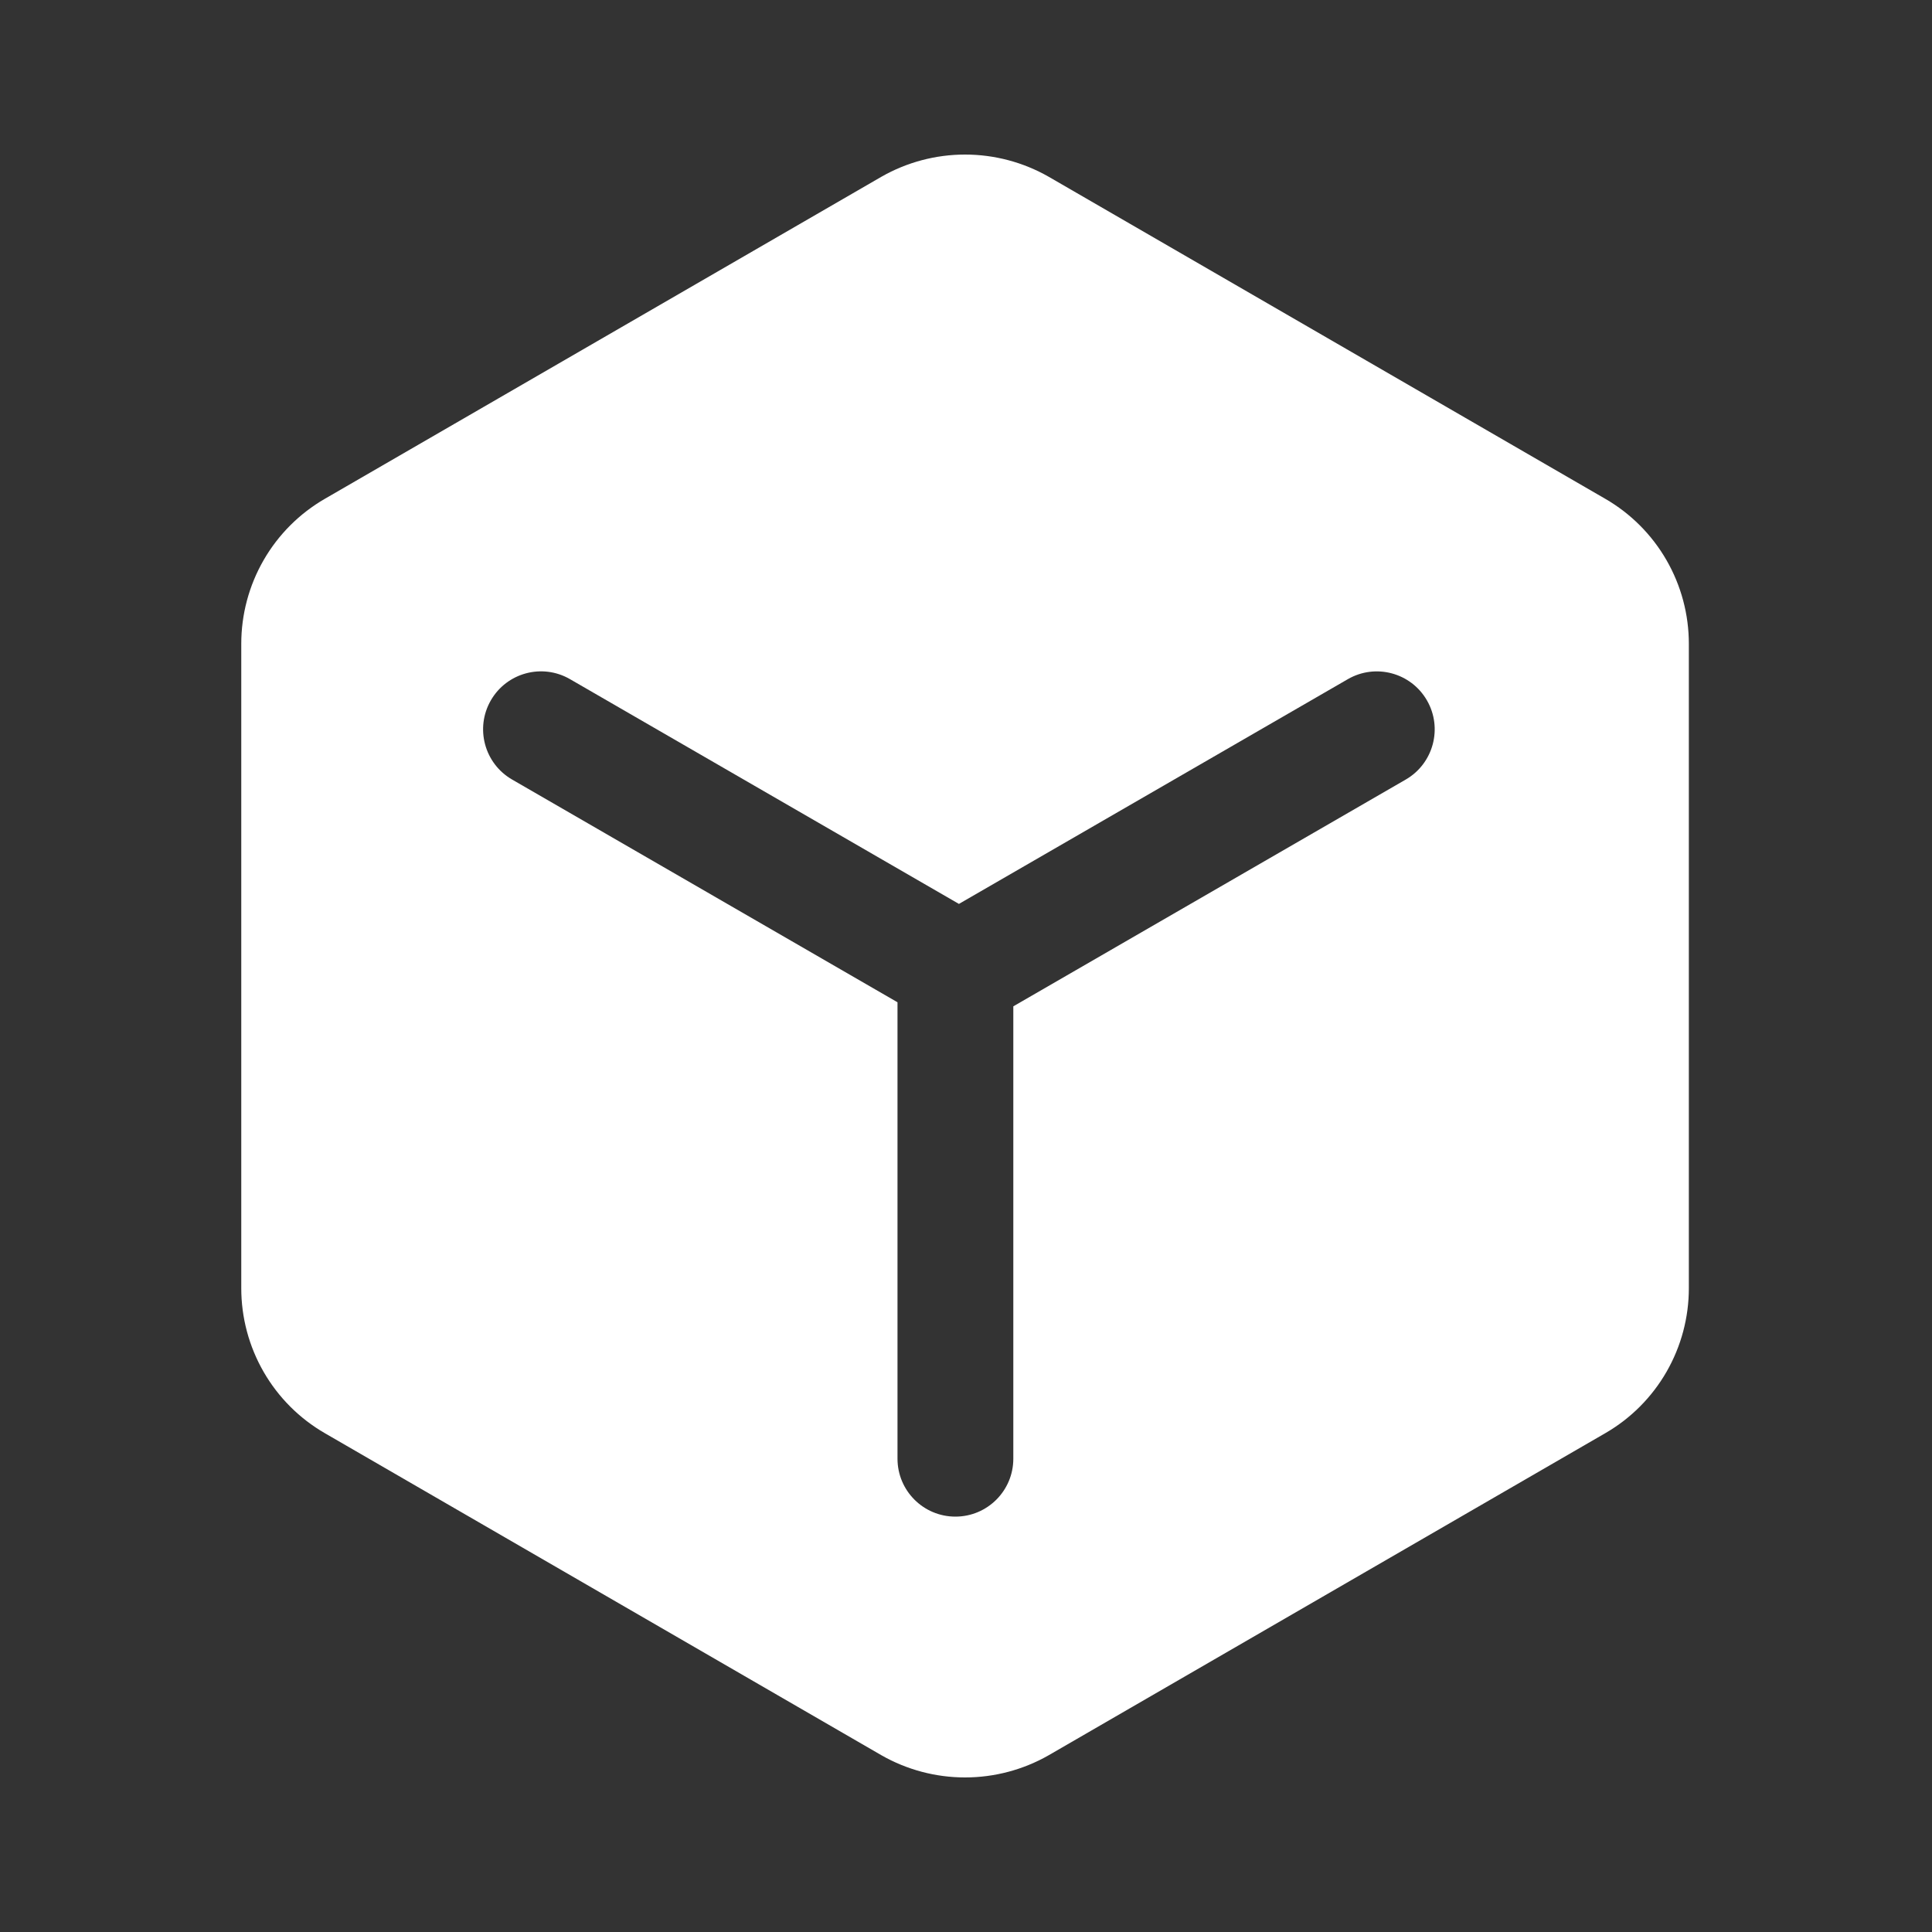 <svg width="200" height="200" viewBox="0 0 200 200" fill="none" xmlns="http://www.w3.org/2000/svg">
<rect x="0" y="0" width="200" height="200" fill="#333333" stroke="none"/>
<path fill-rule="evenodd" clip-rule="evenodd" d="M108.558 18.296L166.174 51.635C168.807 53.155 170.994 55.345 172.513 57.983C174.033 60.621 174.832 63.614 174.829 66.661V133.339C174.832 136.386 174.033 139.379 172.513 142.017C170.994 144.655 168.807 146.845 166.174 148.365L108.558 181.704C105.92 183.209 102.937 184 99.902 184C96.867 184 93.885 183.209 91.247 181.704L33.631 148.365C30.998 146.845 28.811 144.655 27.291 142.017C25.772 139.379 24.973 136.386 24.976 133.339V66.661C24.973 63.614 25.772 60.621 27.291 57.983C28.811 55.345 30.998 53.155 33.631 51.635L91.247 18.296C93.885 16.791 96.867 16 99.902 16C102.937 16 105.92 16.791 108.558 18.296ZM59.004 70.304C56.136 68.646 52.469 69.629 50.813 72.499C49.158 75.368 50.142 79.038 53.01 80.696L92.909 103.755V151.006C92.909 154.316 95.593 157 98.903 157C102.214 157 104.898 154.316 104.898 151.006V104.176L145.52 80.7C148.388 79.042 149.372 75.372 147.716 72.502C146.061 69.632 142.394 68.65 139.526 70.308L99.268 93.573L59.004 70.304Z" fill="white"/>
</svg>
